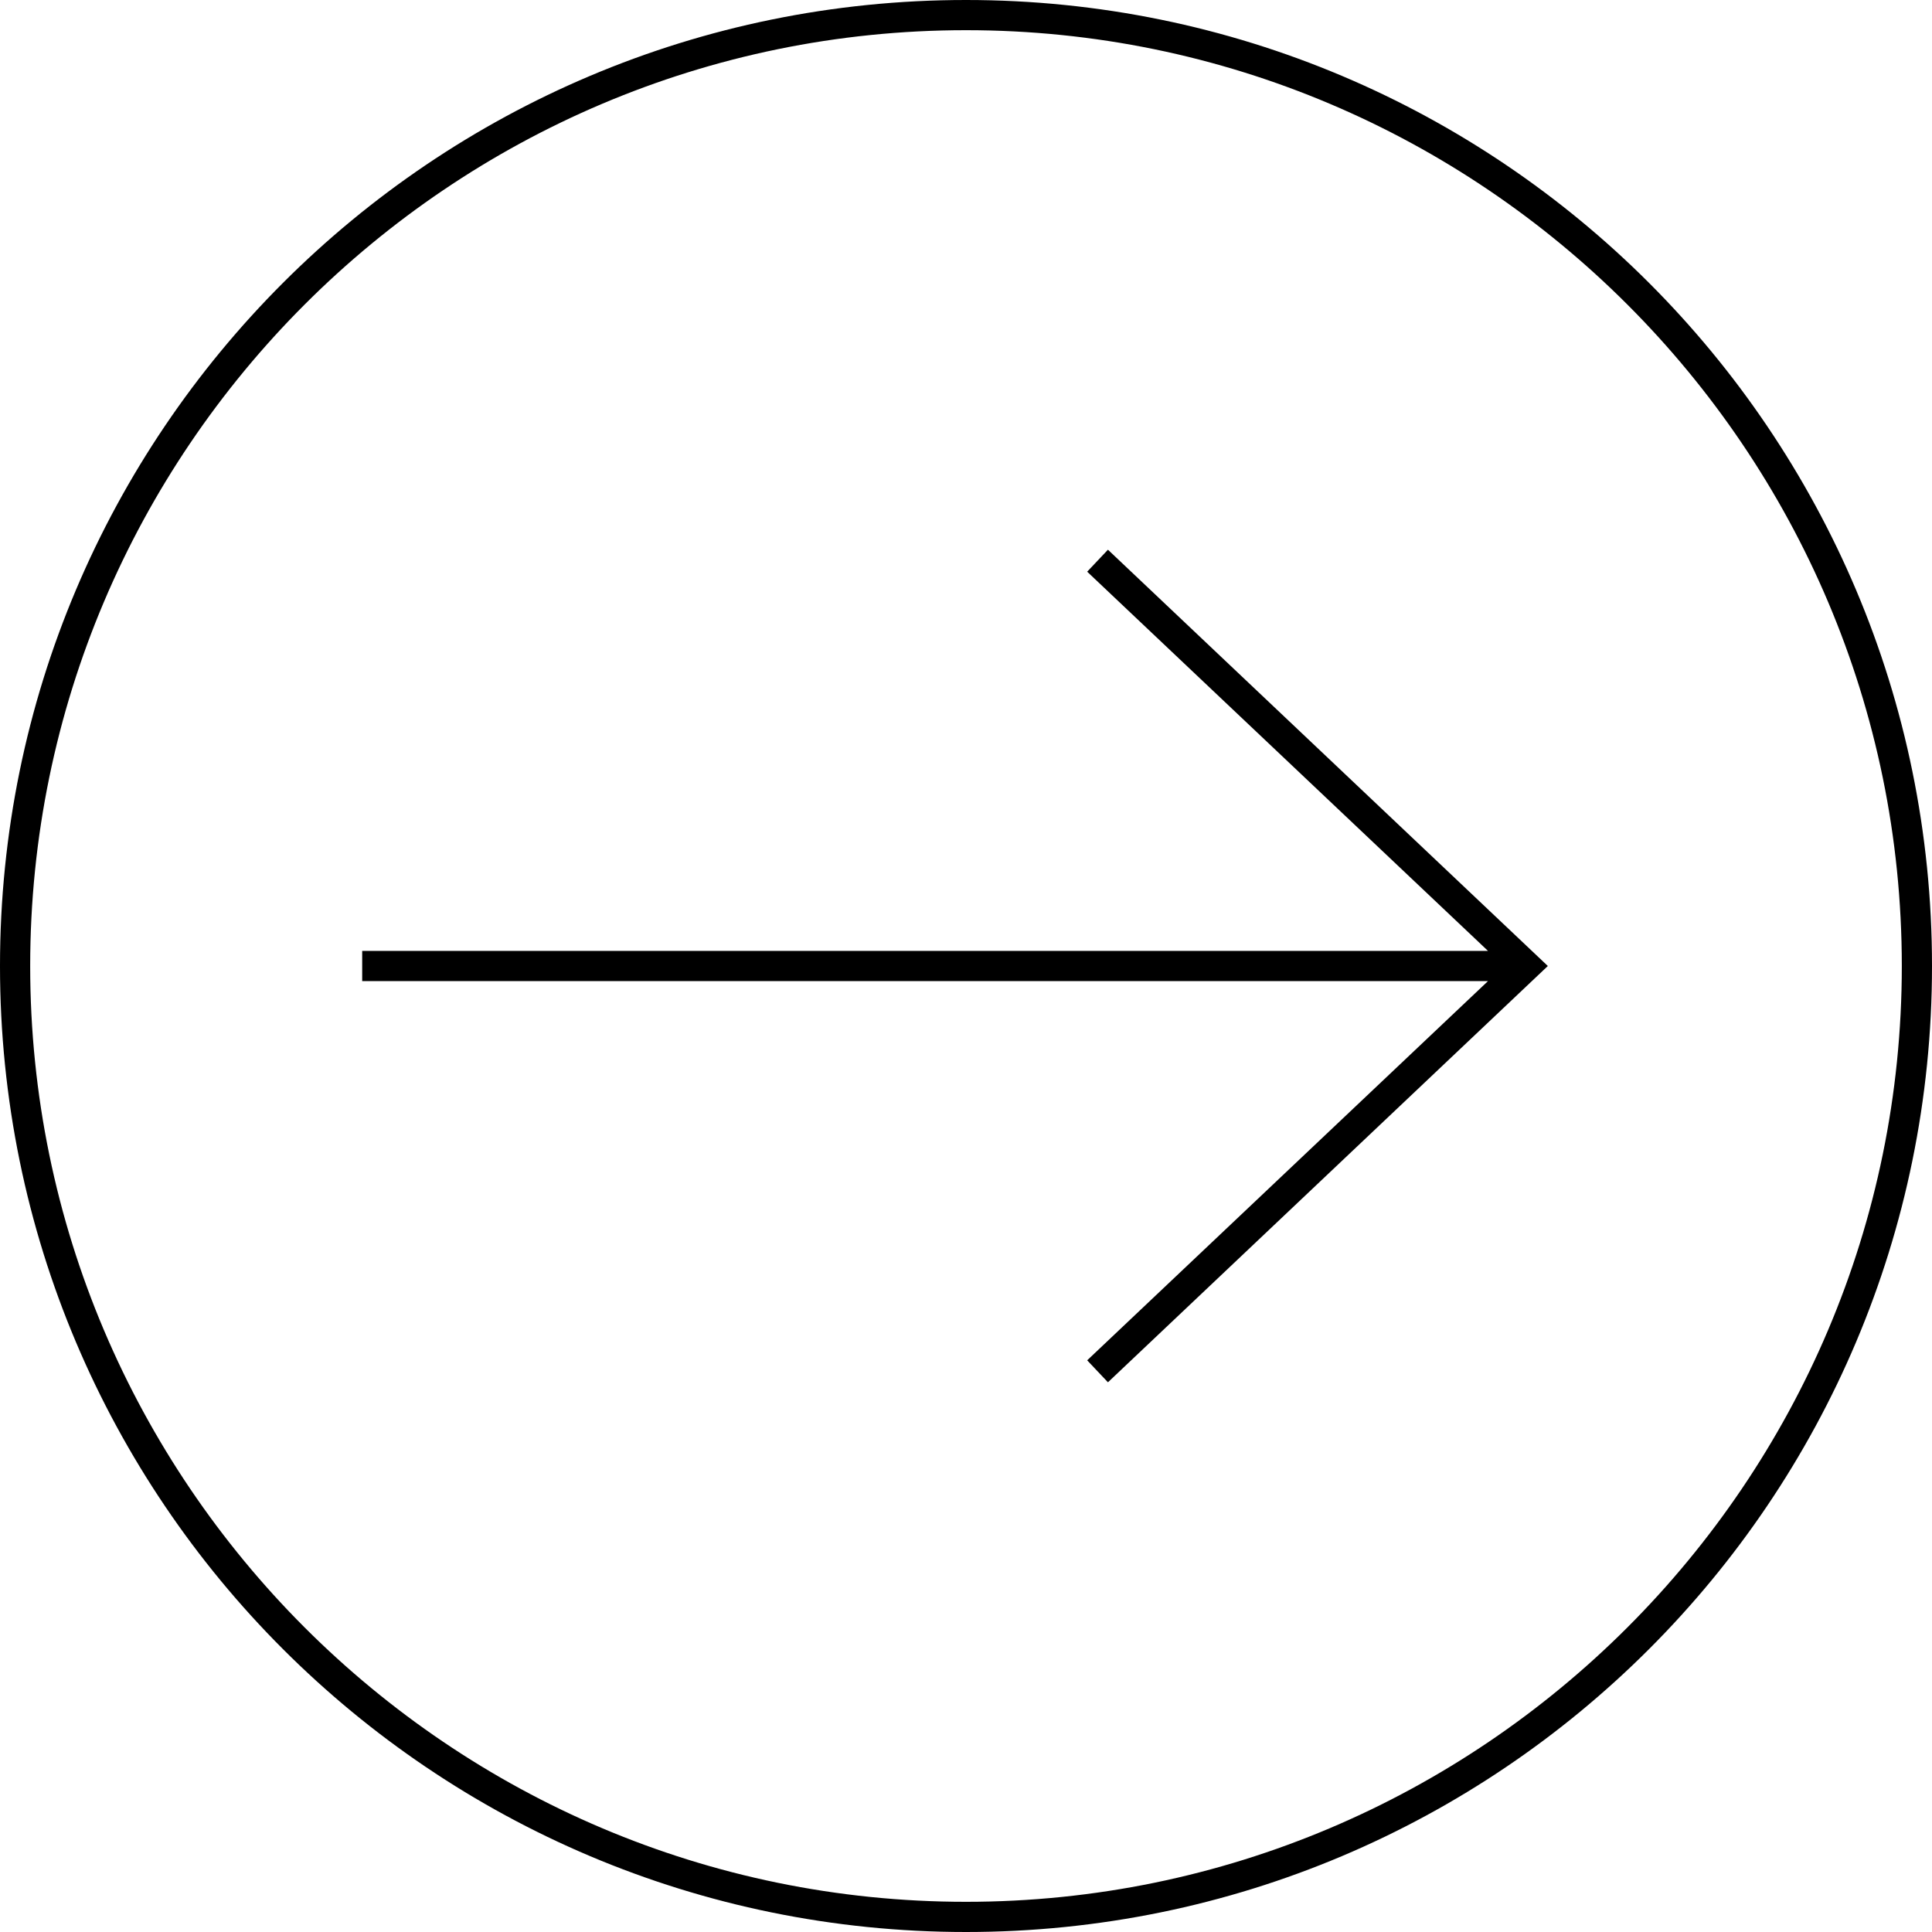<svg enable-background="new 0 0 32 32" viewBox="0 0 32 32" xmlns="http://www.w3.org/2000/svg"><g id="Layer_5" display="none"><path d="m-204.667-123.667h400v200.667h-400z" display="inline" fill="rgb(0,0,0)"/></g><g id="Outline" display="none"><g display="inline"><path d="m17.835 9.65 6.182 5.85h-18.018v1h18.018l-6.182 5.85.687.726 7.479-7.076-7.479-7.076z"/><path d="m16 0c-8.837 0-16 7.163-16 16s7.163 16 16 16 16-7.163 16-16-7.163-16-16-16zm0 31c-8.271 0-15-6.729-15-15s6.729-15 15-15 15 6.729 15 15-6.729 15-15 15z"/></g></g><g id="Hand_Drawn" display="none"><g display="inline"><path d="m18.657 9.454c-.264-.25-1.346-.02-1.153.162 1.081 1.022 2.162 2.044 3.243 3.067.464.438 3.447 2.739 3.587 3.272-.442-.29-1.066-.566-1.366-.566-5.785 0-11.57 0-17.355 0-1.263 0 .824 1.226 1.457 1.226h16.794c-.849.841-2.551 2.2-2.885 2.515-1.14 1.078-2.28 2.156-3.419 3.234-.332.314.808.433 1.043.211 2.28-2.156 4.559-4.311 6.839-6.467.041-.038.122-.123.055-.187-2.281-2.155-4.56-4.311-6.84-6.467z"/><path d="m20.692.984c-5.954-1.723-12.675.102-16.803 4.759-4.599 5.186-5.189 12.999-1.395 18.807 3.524 5.393 10.091 7.972 16.372 6.843 7.55-1.358 12.967-7.832 13.134-15.461-.151-6.899-4.613-13.012-11.308-14.948zm-5.801 30.132c-7.745-.663-13.737-7.488-13.737-15.184 0-8.461 7.309-15.78 15.917-15.043 7.856.672 13.569 7.484 13.737 15.184-.185 8.455-7.18 15.791-15.917 15.043z"/></g></g><g id="Glyph" display="none"><g display="inline"><path d="m16 0c-8.837 0-16 7.163-16 16s7.163 16 16 16 16-7.163 16-16-7.163-16-16-16zm2.522 23.076-.688-.727 6.182-5.85h-18.017v-1h18.018l-6.182-5.85.688-.727 7.478 7.078z"/></g></g><g id="Outline_Bole" display="none"><g display="inline"><path d="m17.491 10.014 5.27 4.986h-16.762v2h16.762l-5.27 4.986 1.375 1.453 7.863-7.439-7.863-7.439z"/><path d="m16 0c-8.837 0-16 7.163-16 16s7.163 16 16 16 16-7.163 16-16-7.163-16-16-16zm0 30c-7.72 0-14-6.28-14-14s6.28-14 14-14 14 6.28 14 14-6.28 14-14 14z"/></g></g><g id="Outline_Light"><g><path d="m18.007 9.469 6.639 6.281h-18.647v.5h18.647l-6.639 6.281.344.364 7.286-6.895-7.286-6.895z"/><path d="m16 0c-8.837 0-16 7.163-16 16s7.163 16 16 16 16-7.163 16-16-7.163-16-16-16zm0 31.5c-8.547 0-15.5-6.953-15.5-15.5s6.953-15.5 15.5-15.5 15.5 6.953 15.5 15.5-6.953 15.5-15.5 15.5z"/></g></g></svg>